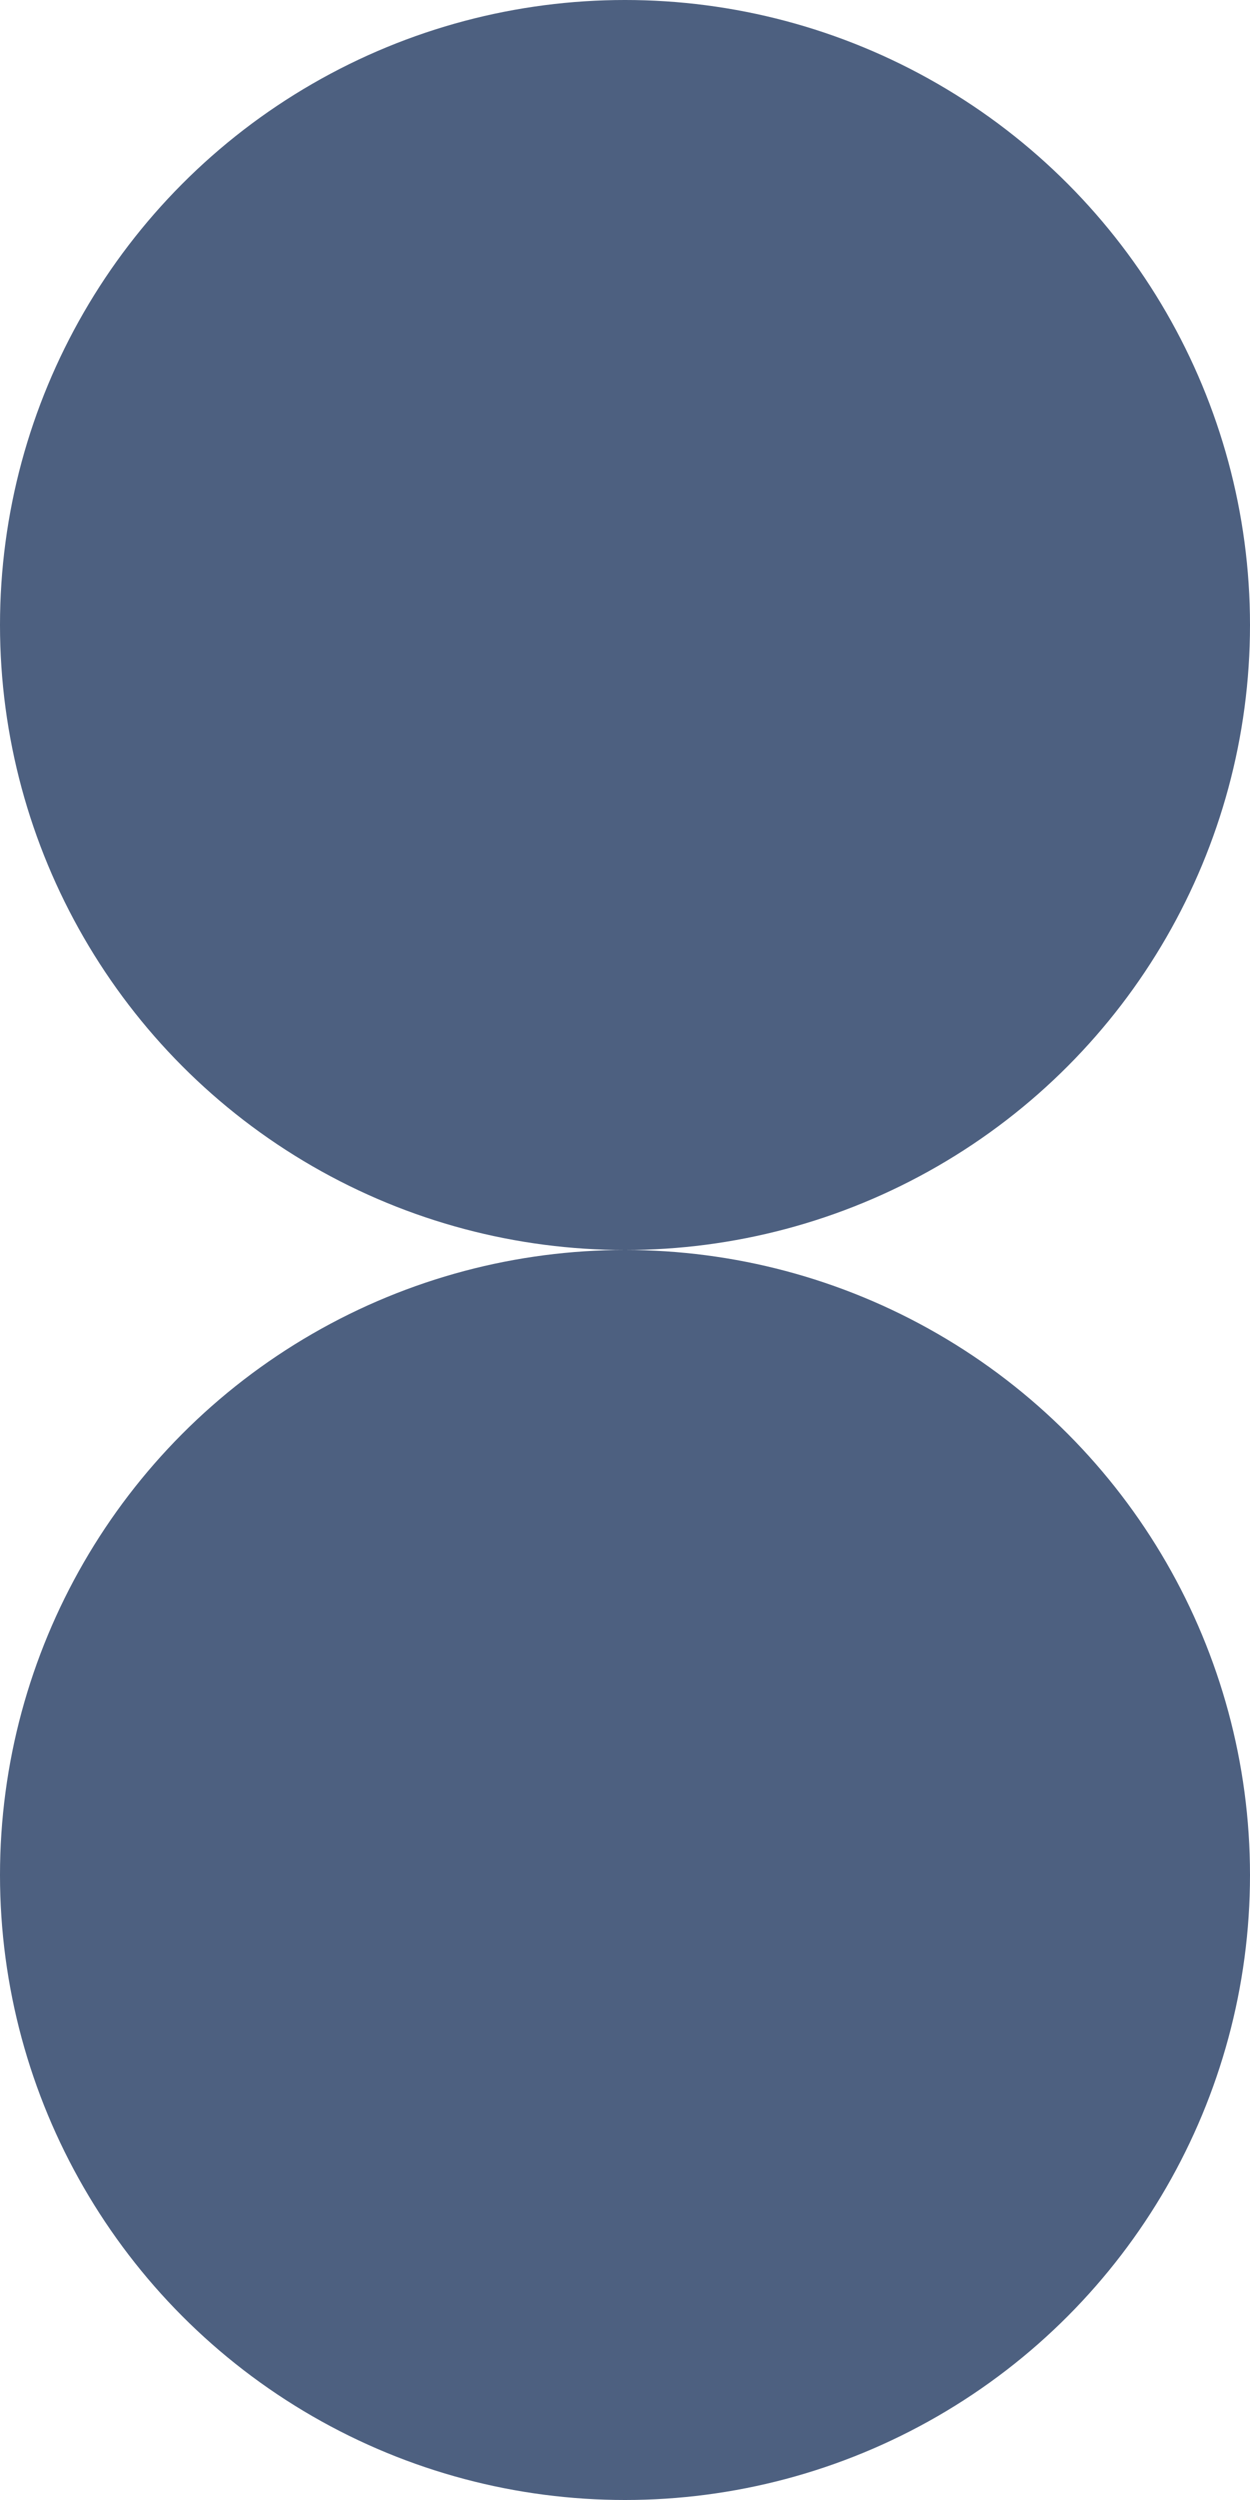 <?xml version="1.0" encoding="UTF-8"?> <svg xmlns="http://www.w3.org/2000/svg" id="Layer_1" data-name="Layer 1" version="1.1" viewBox="0 0 584 1168.1"><defs><style> .cls-1 { fill: #4d6080; stroke-width: 0px; } </style></defs><circle class="cls-1" cx="292" cy="292" r="292"></circle><circle class="cls-1" cx="292" cy="876" r="292"></circle></svg> 